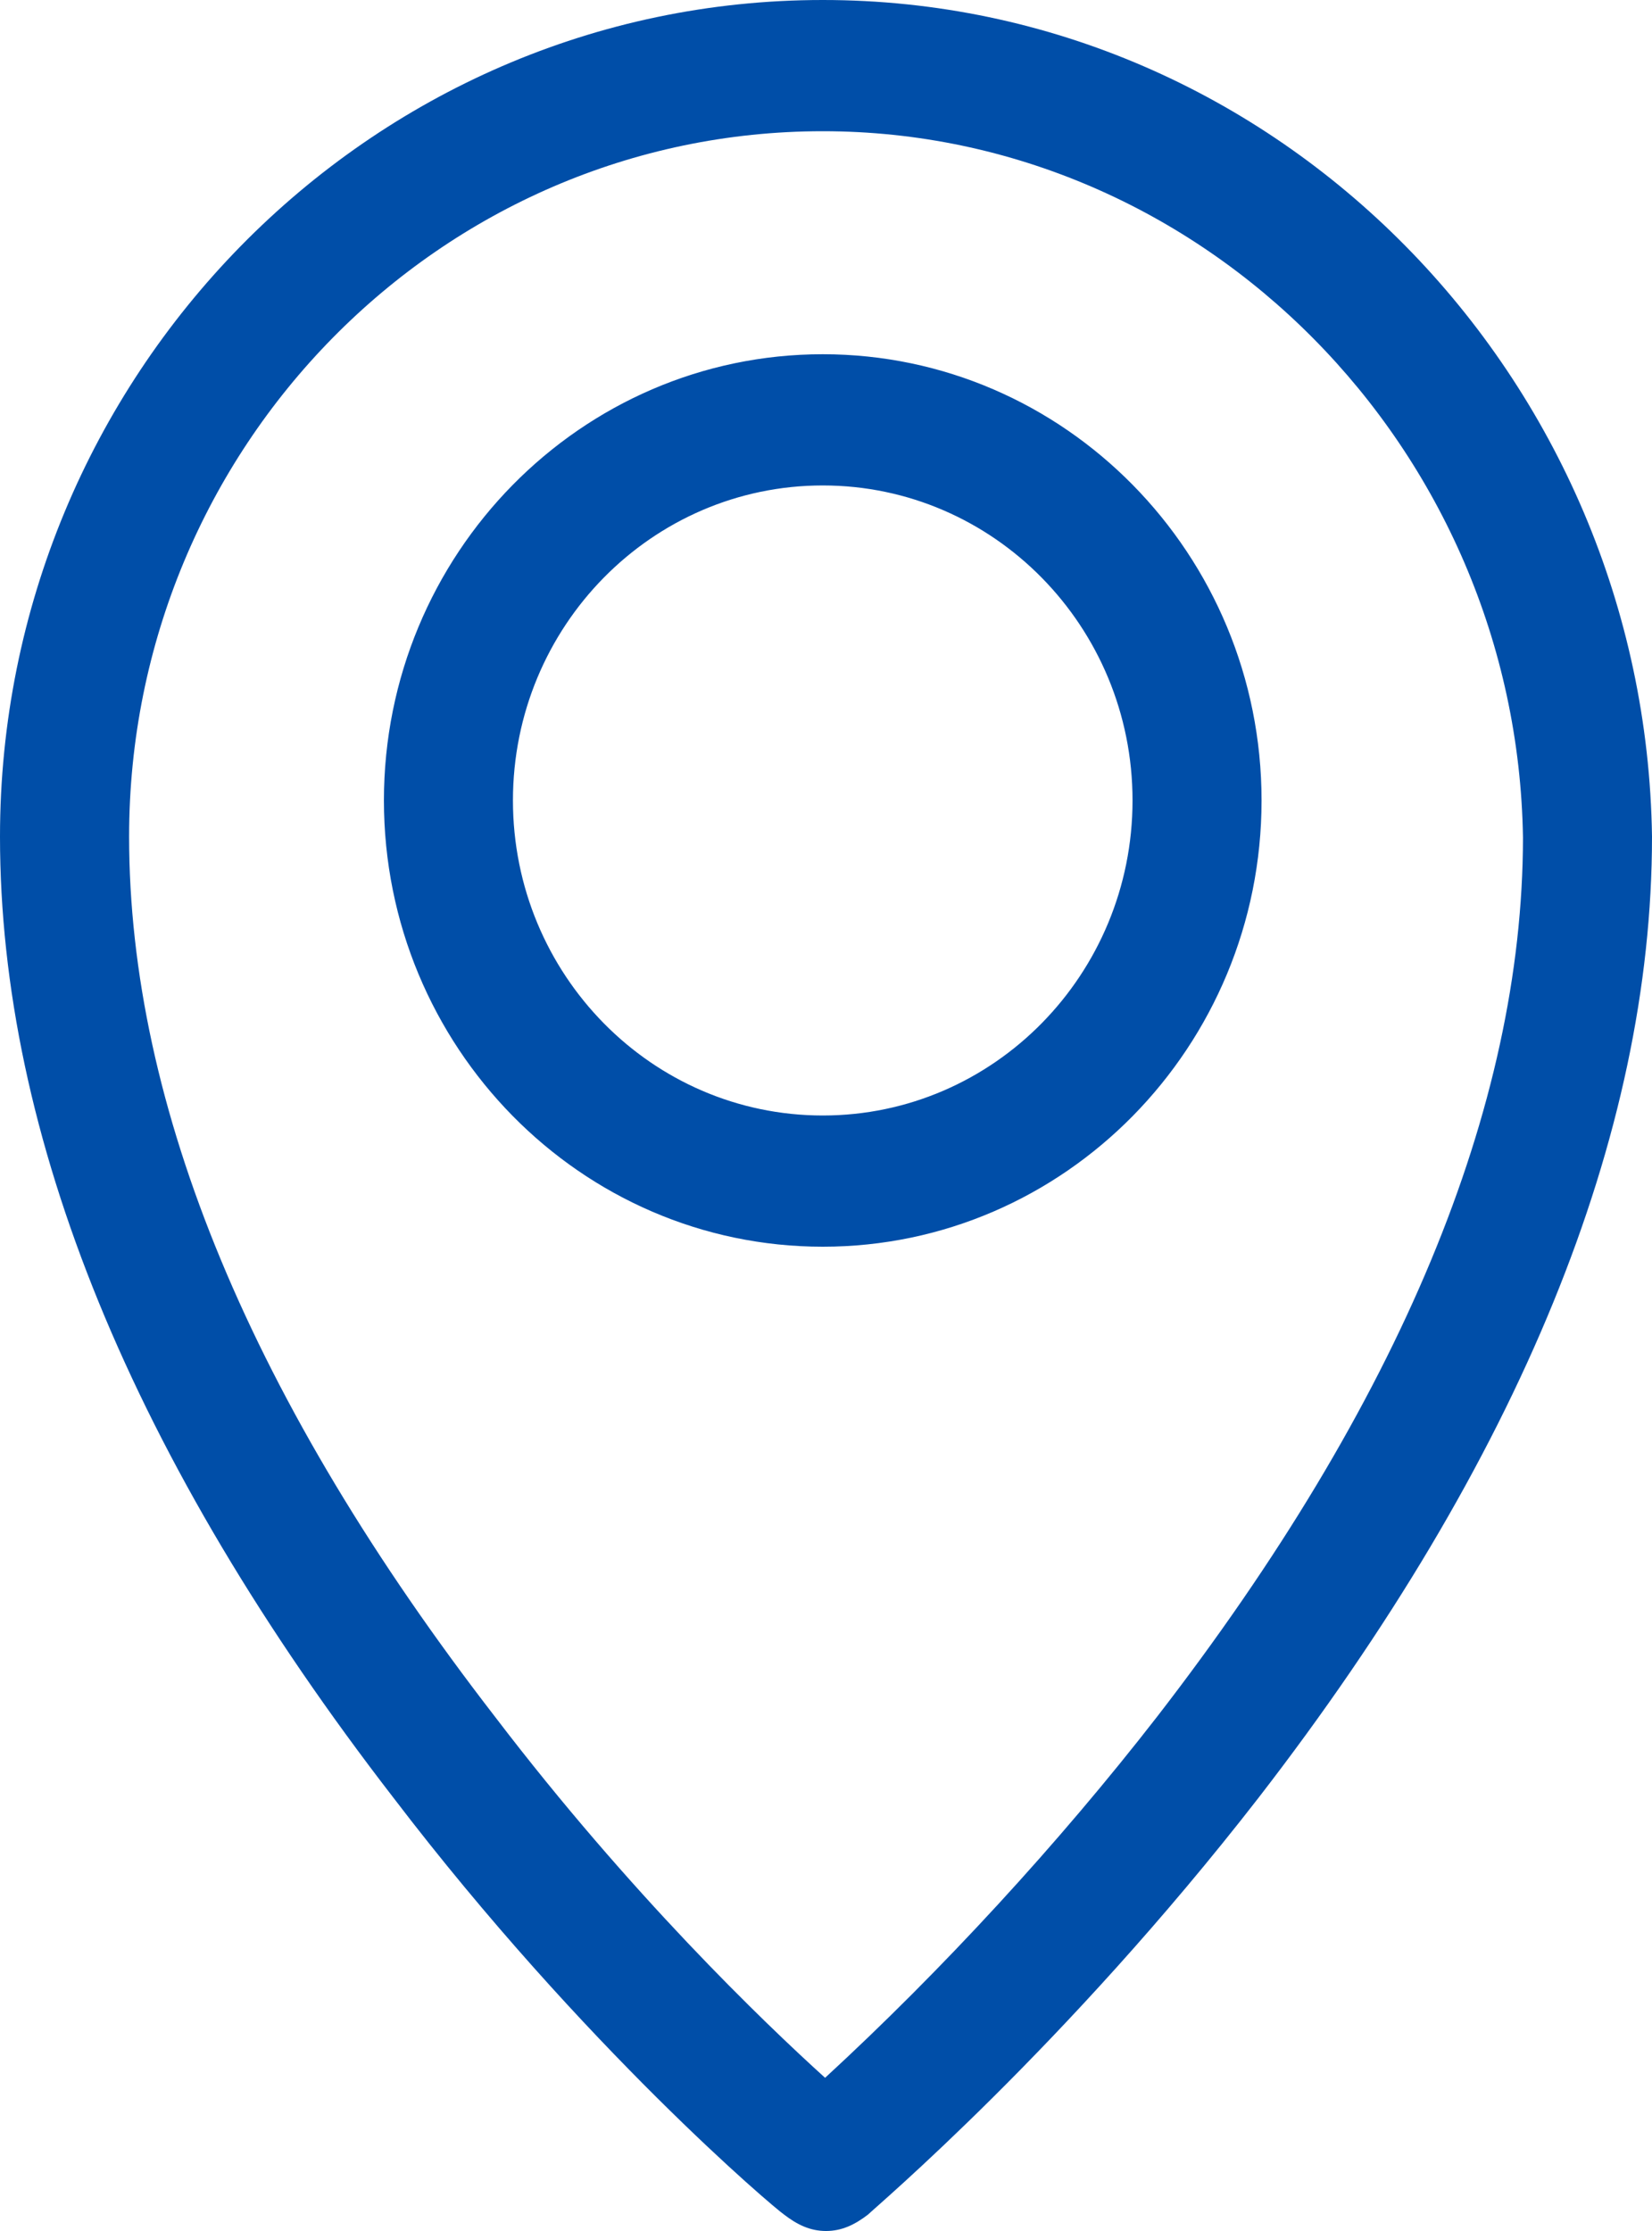 <?xml version="1.0" encoding="UTF-8"?>
<svg width="20px" height="27px" viewBox="0 0 20 27" version="1.1" xmlns="http://www.w3.org/2000/svg" xmlns:xlink="http://www.w3.org/1999/xlink">
    <!-- Generator: sketchtool 49 (51002) - http://www.bohemiancoding.com/sketch -->
    <title>78D4992F-AEC0-405A-9864-D1E2438DC672</title>
    <desc>Created with sketchtool.</desc>
    <defs></defs>
    <g id="SPECS" stroke="none" stroke-width="1" fill="none" fill-rule="evenodd">
        <g id="desktop-/-specs-/-icones" transform="translate(-1021, -336)" fill="#004EA8">
            <g id="atendimento" transform="translate(30, 100)">
                <path d="M1000.961,236 C995.452,236 991,240.566 991,246.125 C991,249.739 992.603,253.669 995.765,257.759 C998.069,260.777 1000.375,262.723 1000.492,262.801 C1000.648,262.921 1000.805,263 1001,263 C1001.195,263 1001.352,262.921 1001.509,262.801 C1001.586,262.722 1003.892,260.776 1006.235,257.759 C1009.399,253.669 1011,249.739 1011,246.125 C1010.921,240.566 1006.469,236 1000.961,236 M1000.961,237.588 C1005.565,237.588 1009.364,241.422 1009.438,246.137 C1009.435,249.402 1007.943,252.982 1005.009,256.775 C1003.818,258.308 1002.405,259.843 1000.989,261.146 C1000.241,260.469 998.629,258.921 996.994,256.778 C994.053,252.976 992.563,249.392 992.563,246.125 C992.563,241.418 996.33,237.588 1000.961,237.588 M1000.961,240.287 C998.031,240.287 995.648,242.709 995.648,245.687 C995.648,248.665 998.031,251.088 1000.961,251.088 C1003.89,251.088 1006.273,248.665 1006.273,245.687 C1006.273,242.709 1003.89,240.287 1000.961,240.287 M1000.961,241.875 C1003.031,241.875 1004.711,243.583 1004.711,245.687 C1004.711,247.792 1003.031,249.5 1000.961,249.5 C998.89,249.5 997.21,247.792 997.21,245.687 C997.21,243.583 998.89,241.875 1000.961,241.875" id="desktop-/-specs-/-icone-atendimento-lojas"></path>
            </g>
        </g>
    </g>
</svg>